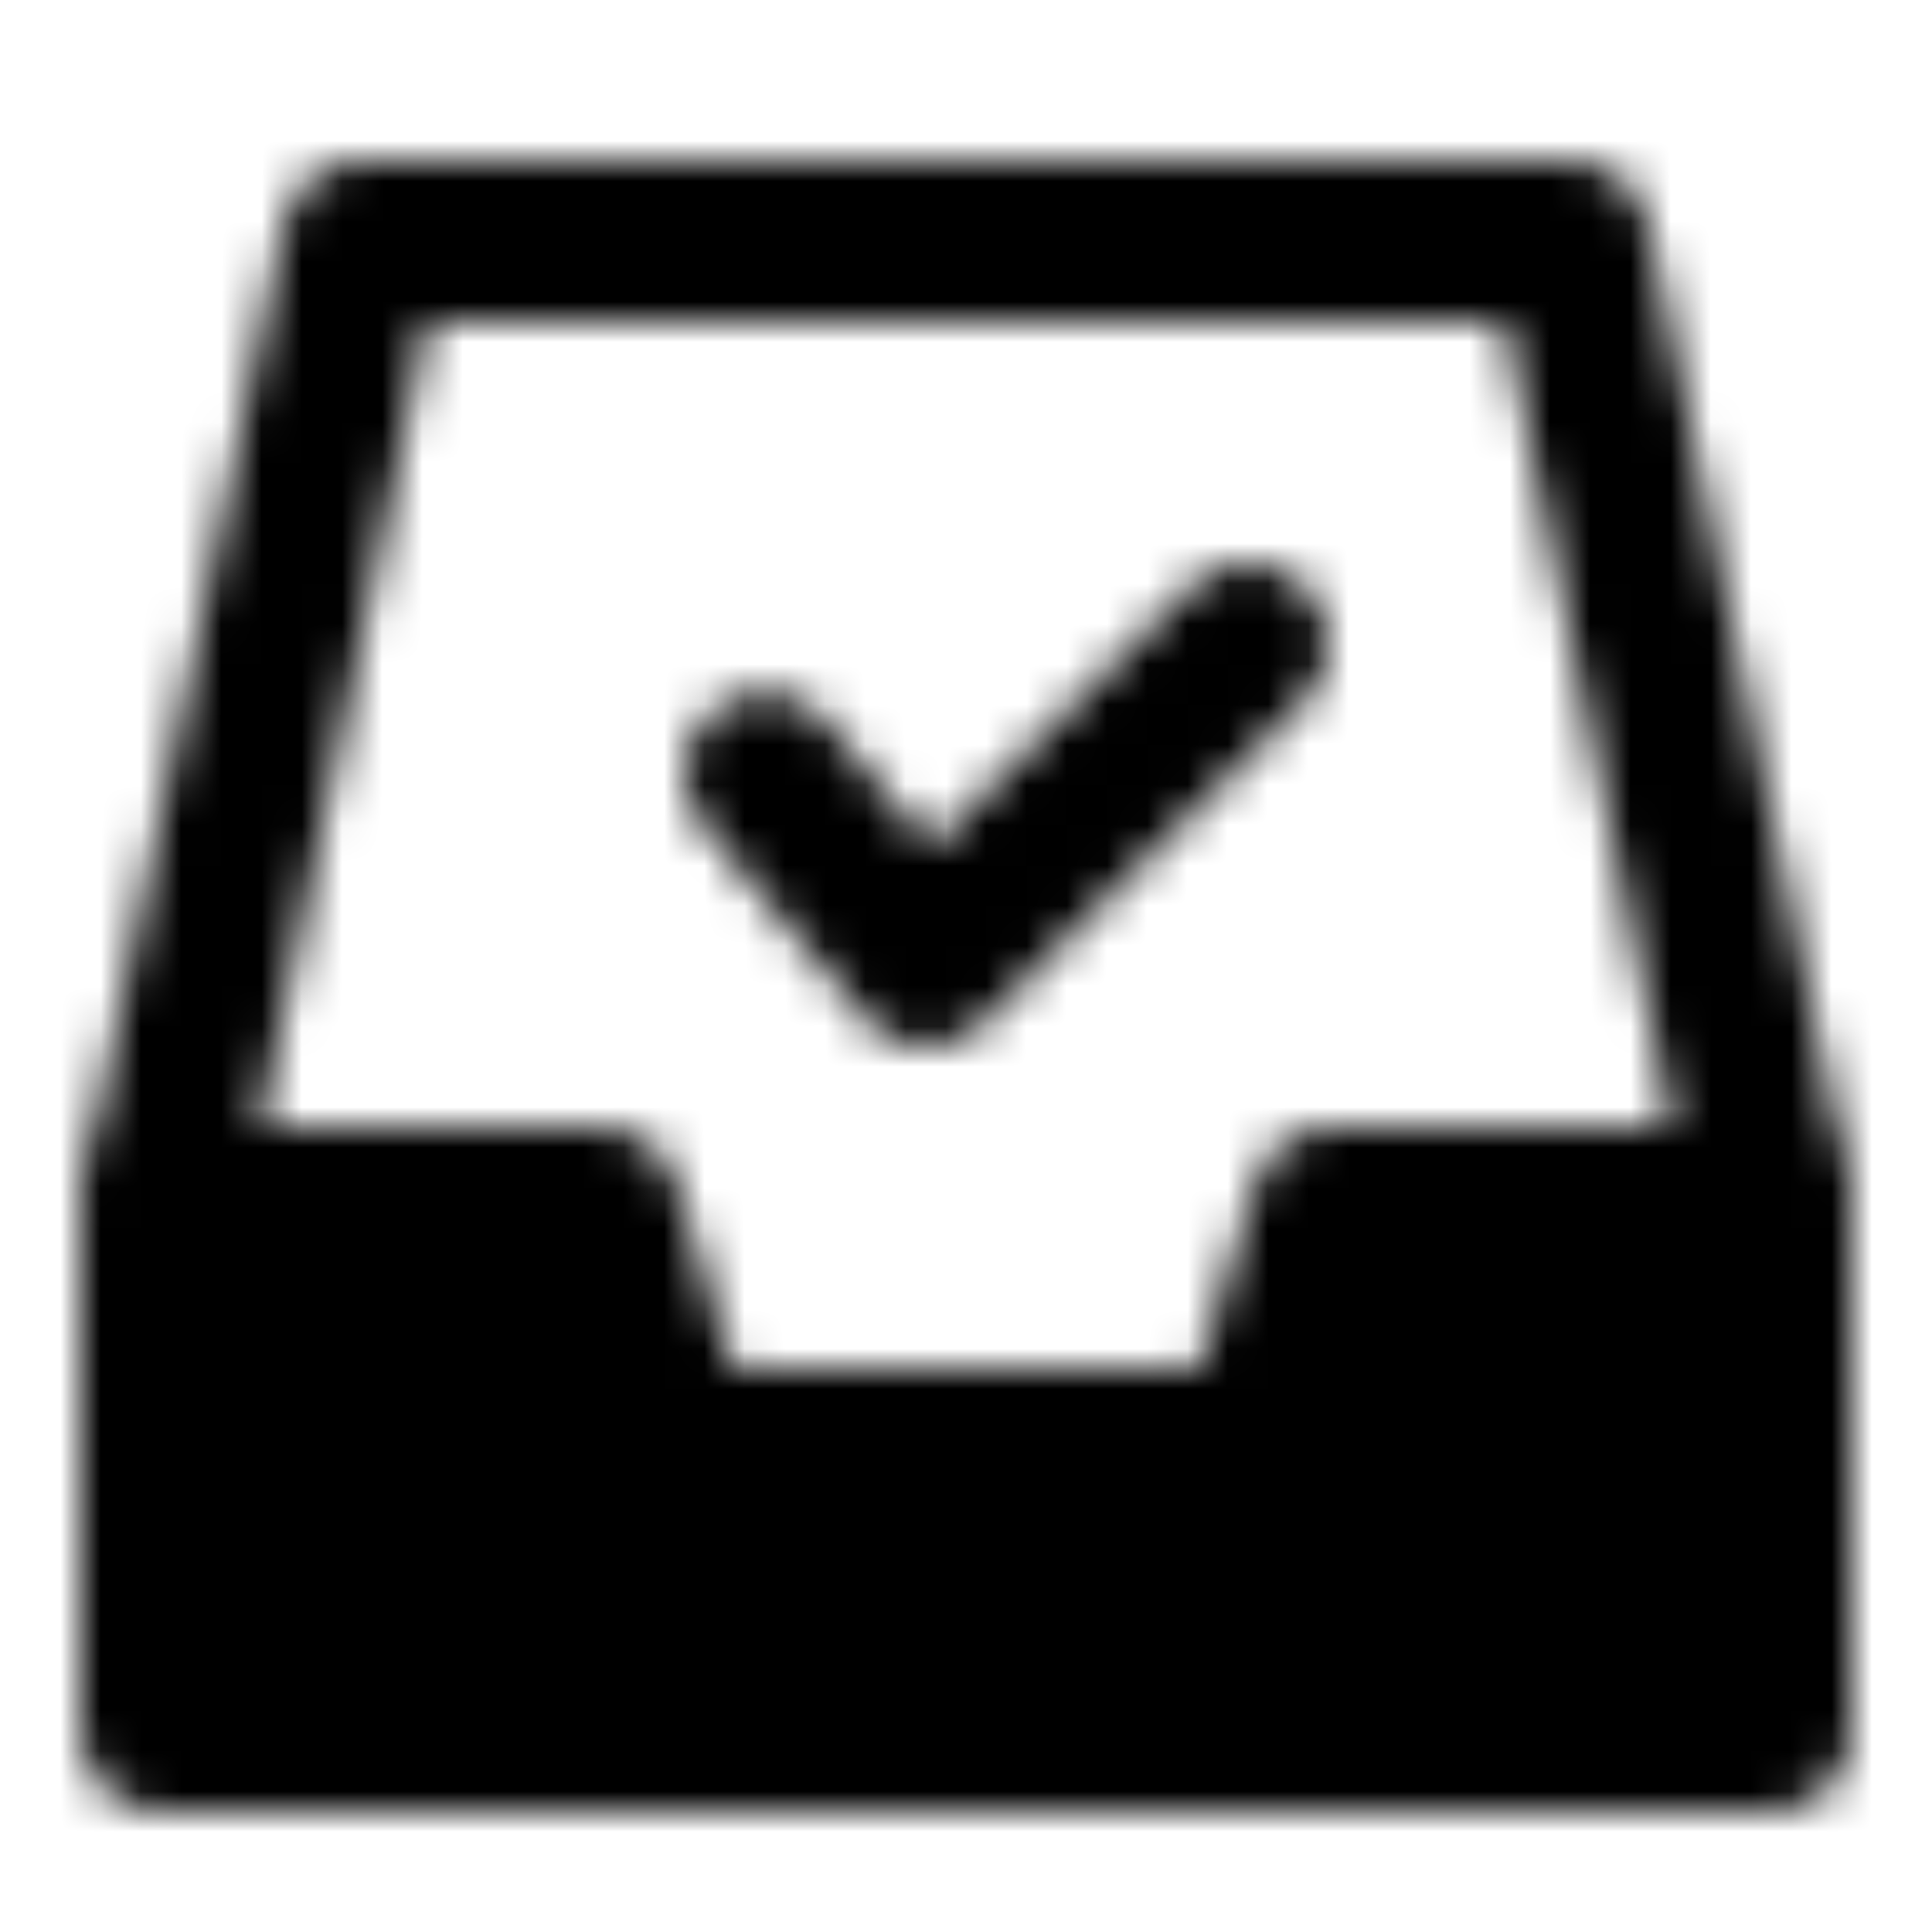 <?xml version="1.0" encoding="utf-8"?>
<!-- Generator: www.svgicons.com -->
<svg xmlns="http://www.w3.org/2000/svg" width="800" height="800" viewBox="0 0 48 48">
<defs><mask id="ipTInboxSuccess0"><g fill="none" stroke="#fff" stroke-linejoin="round" stroke-width="4"><path stroke-linecap="round" d="M4 30L9 6h30l5 24"/><path fill="#555" d="M4 30h10.91l1.817 6h14.546l1.818-6H44v13H4z"/><path stroke-linecap="round" d="M19 19.214L23 24l8-8"/></g></mask></defs><path fill="currentColor" d="M0 0h48v48H0z" mask="url(#ipTInboxSuccess0)"/>
</svg>